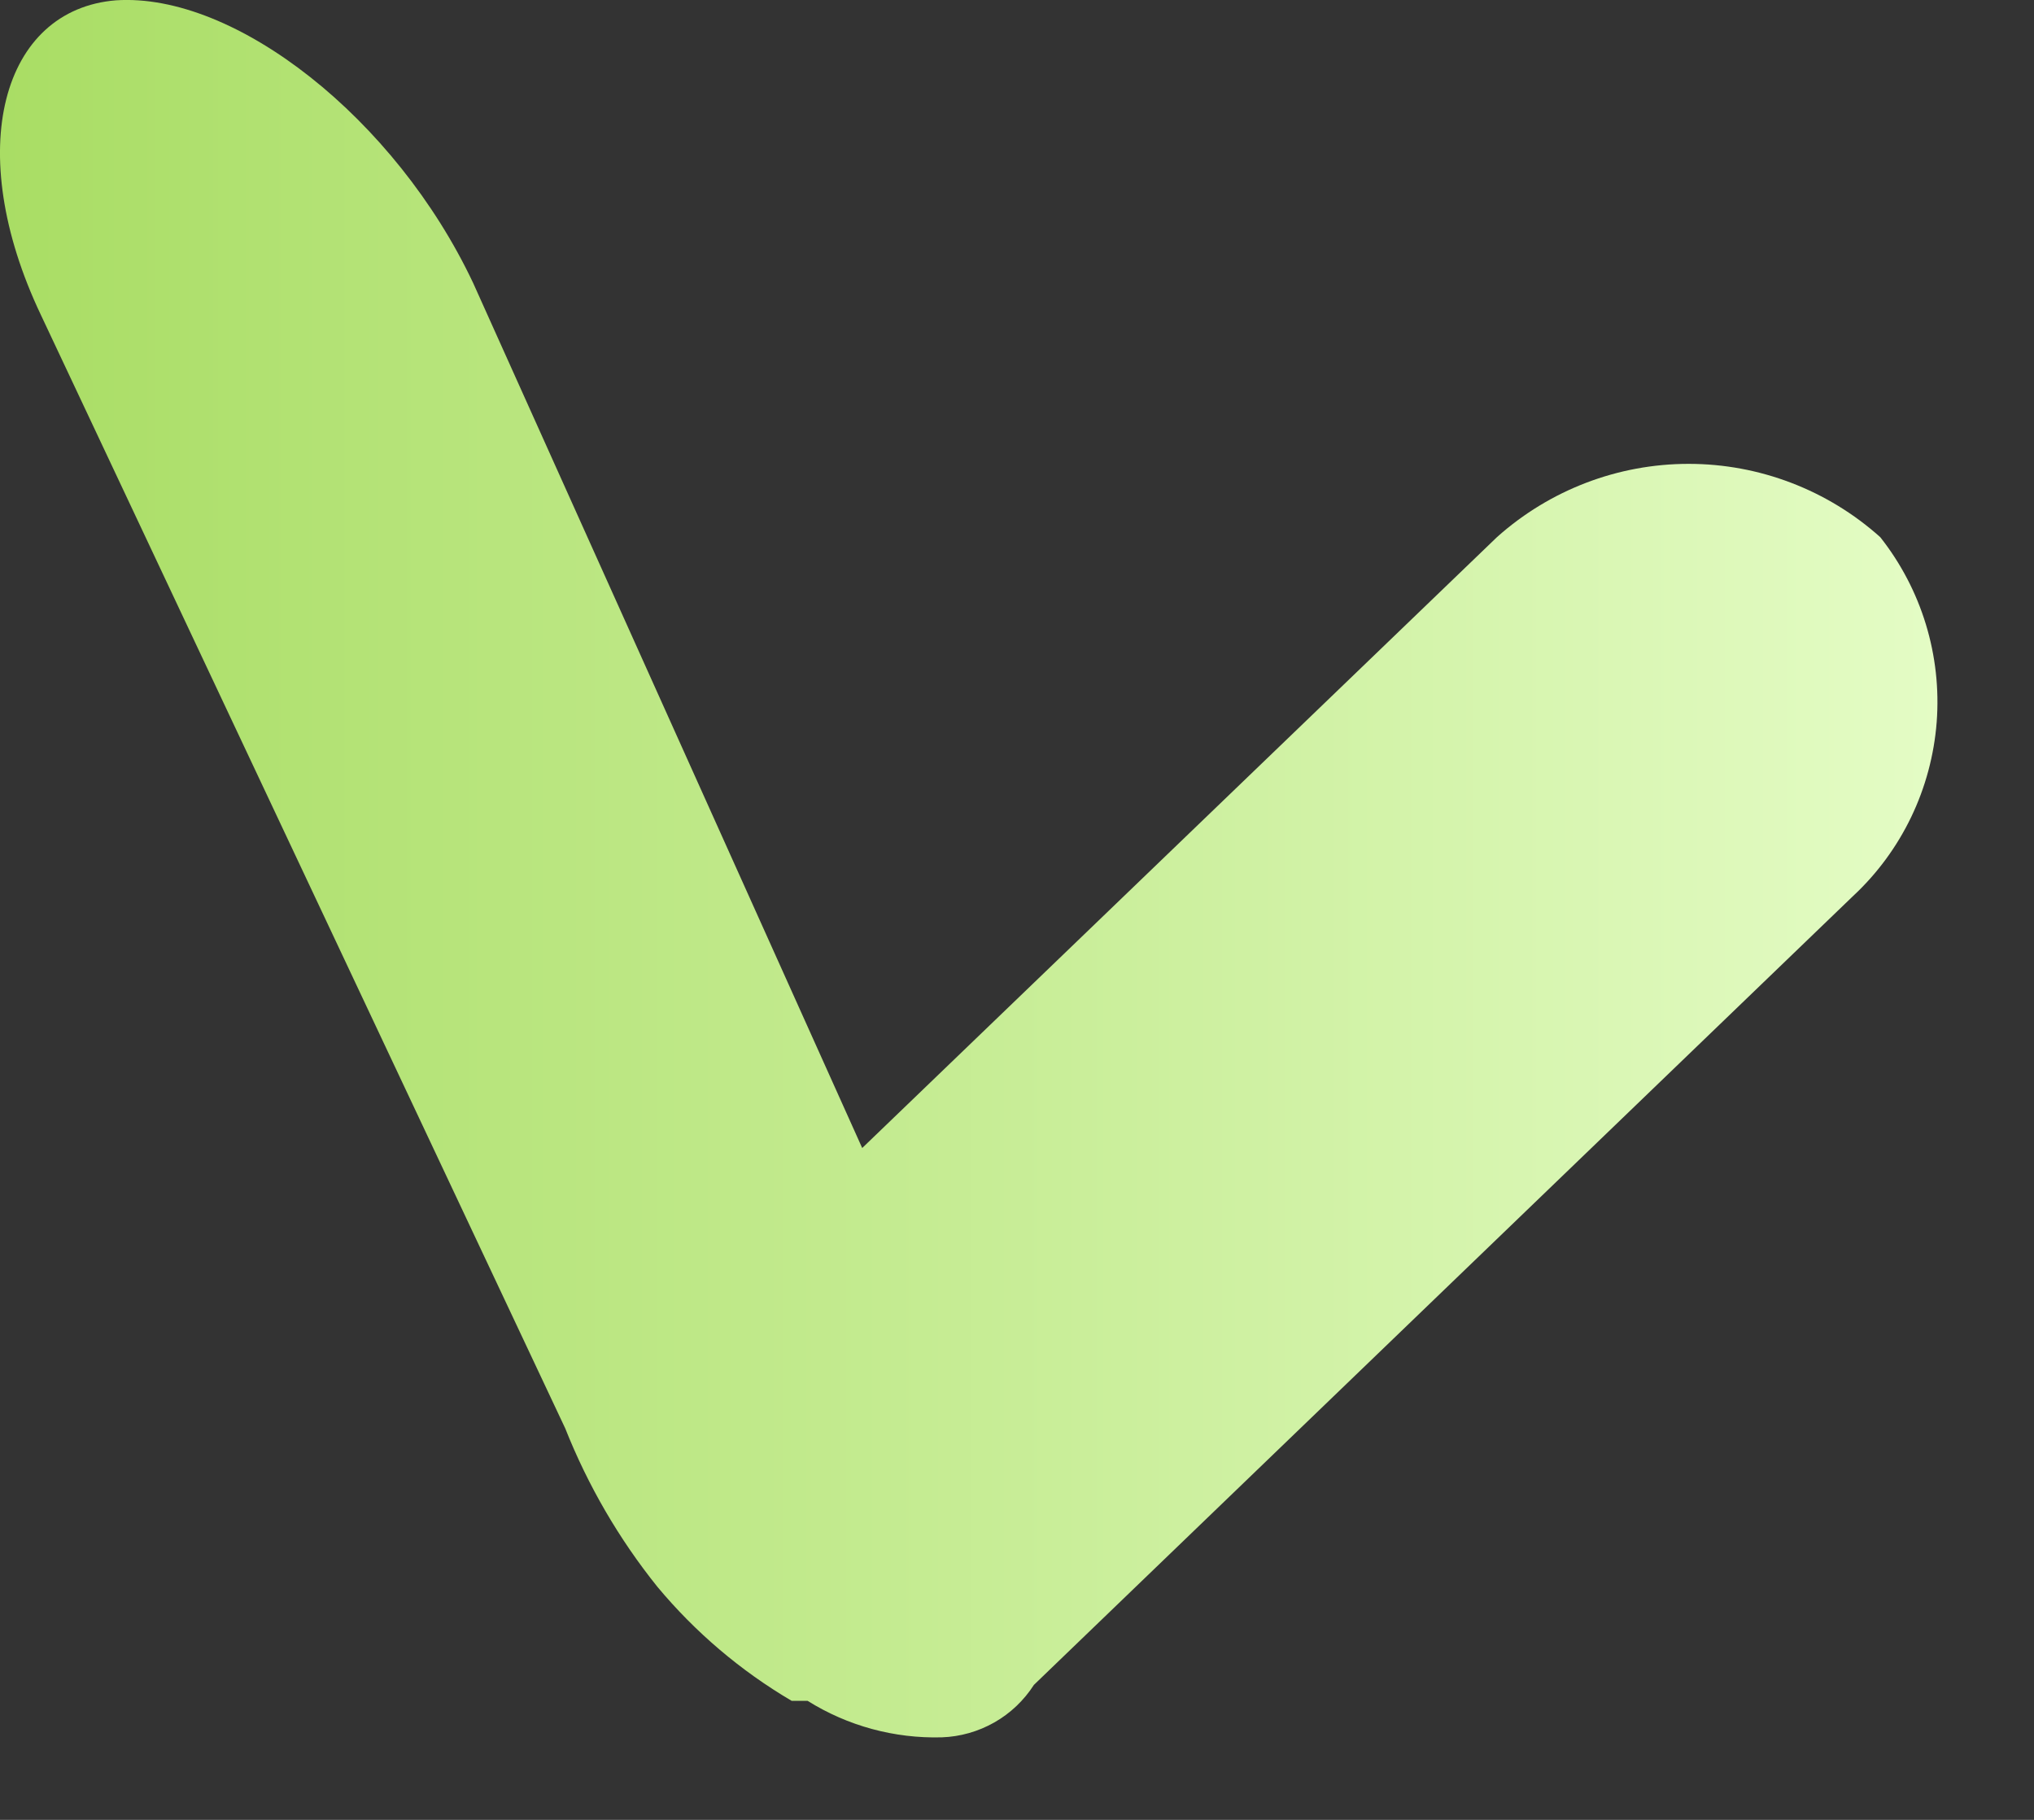 <?xml version="1.0" encoding="utf-8"?>
<svg xmlns="http://www.w3.org/2000/svg" fill="none" height="100%" overflow="visible" preserveAspectRatio="none" style="display: block;" viewBox="0 0 19 17" width="100%">
<rect x="0" y="0" width="19" height="17" fill="#333333" stroke="none"/>
<path d="M17.564 5.018C17.072 4.577 16.434 4.333 15.774 4.333C15.113 4.333 14.476 4.577 13.983 5.018L8.054 10.724L4.42 2.644C3.697 1.111 2.199 -0.071 1.083 0.003C0.02 0.089 -0.352 1.398 0.382 2.942L5.28 13.343C5.492 13.877 5.782 14.376 6.141 14.823C6.495 15.248 6.919 15.608 7.395 15.888H7.469H7.544C7.919 16.123 8.355 16.241 8.798 16.229C8.97 16.223 9.138 16.175 9.288 16.09C9.438 16.005 9.565 15.884 9.658 15.739L17.309 8.371C17.765 7.947 18.043 7.366 18.091 6.745C18.138 6.123 17.95 5.507 17.564 5.018Z" fill="url(#paint0_linear_0_13540)" id="Vector"/>
<defs>
<linearGradient gradientUnits="userSpaceOnUse" id="paint0_linear_0_13540" x1="-0.012" x2="18.159" y1="8.148" y2="8.148">
<stop stop-color="#A9DD64"/>
<stop offset="1" stop-color="#E4FCC5"/>
</linearGradient>
</defs>
</svg>